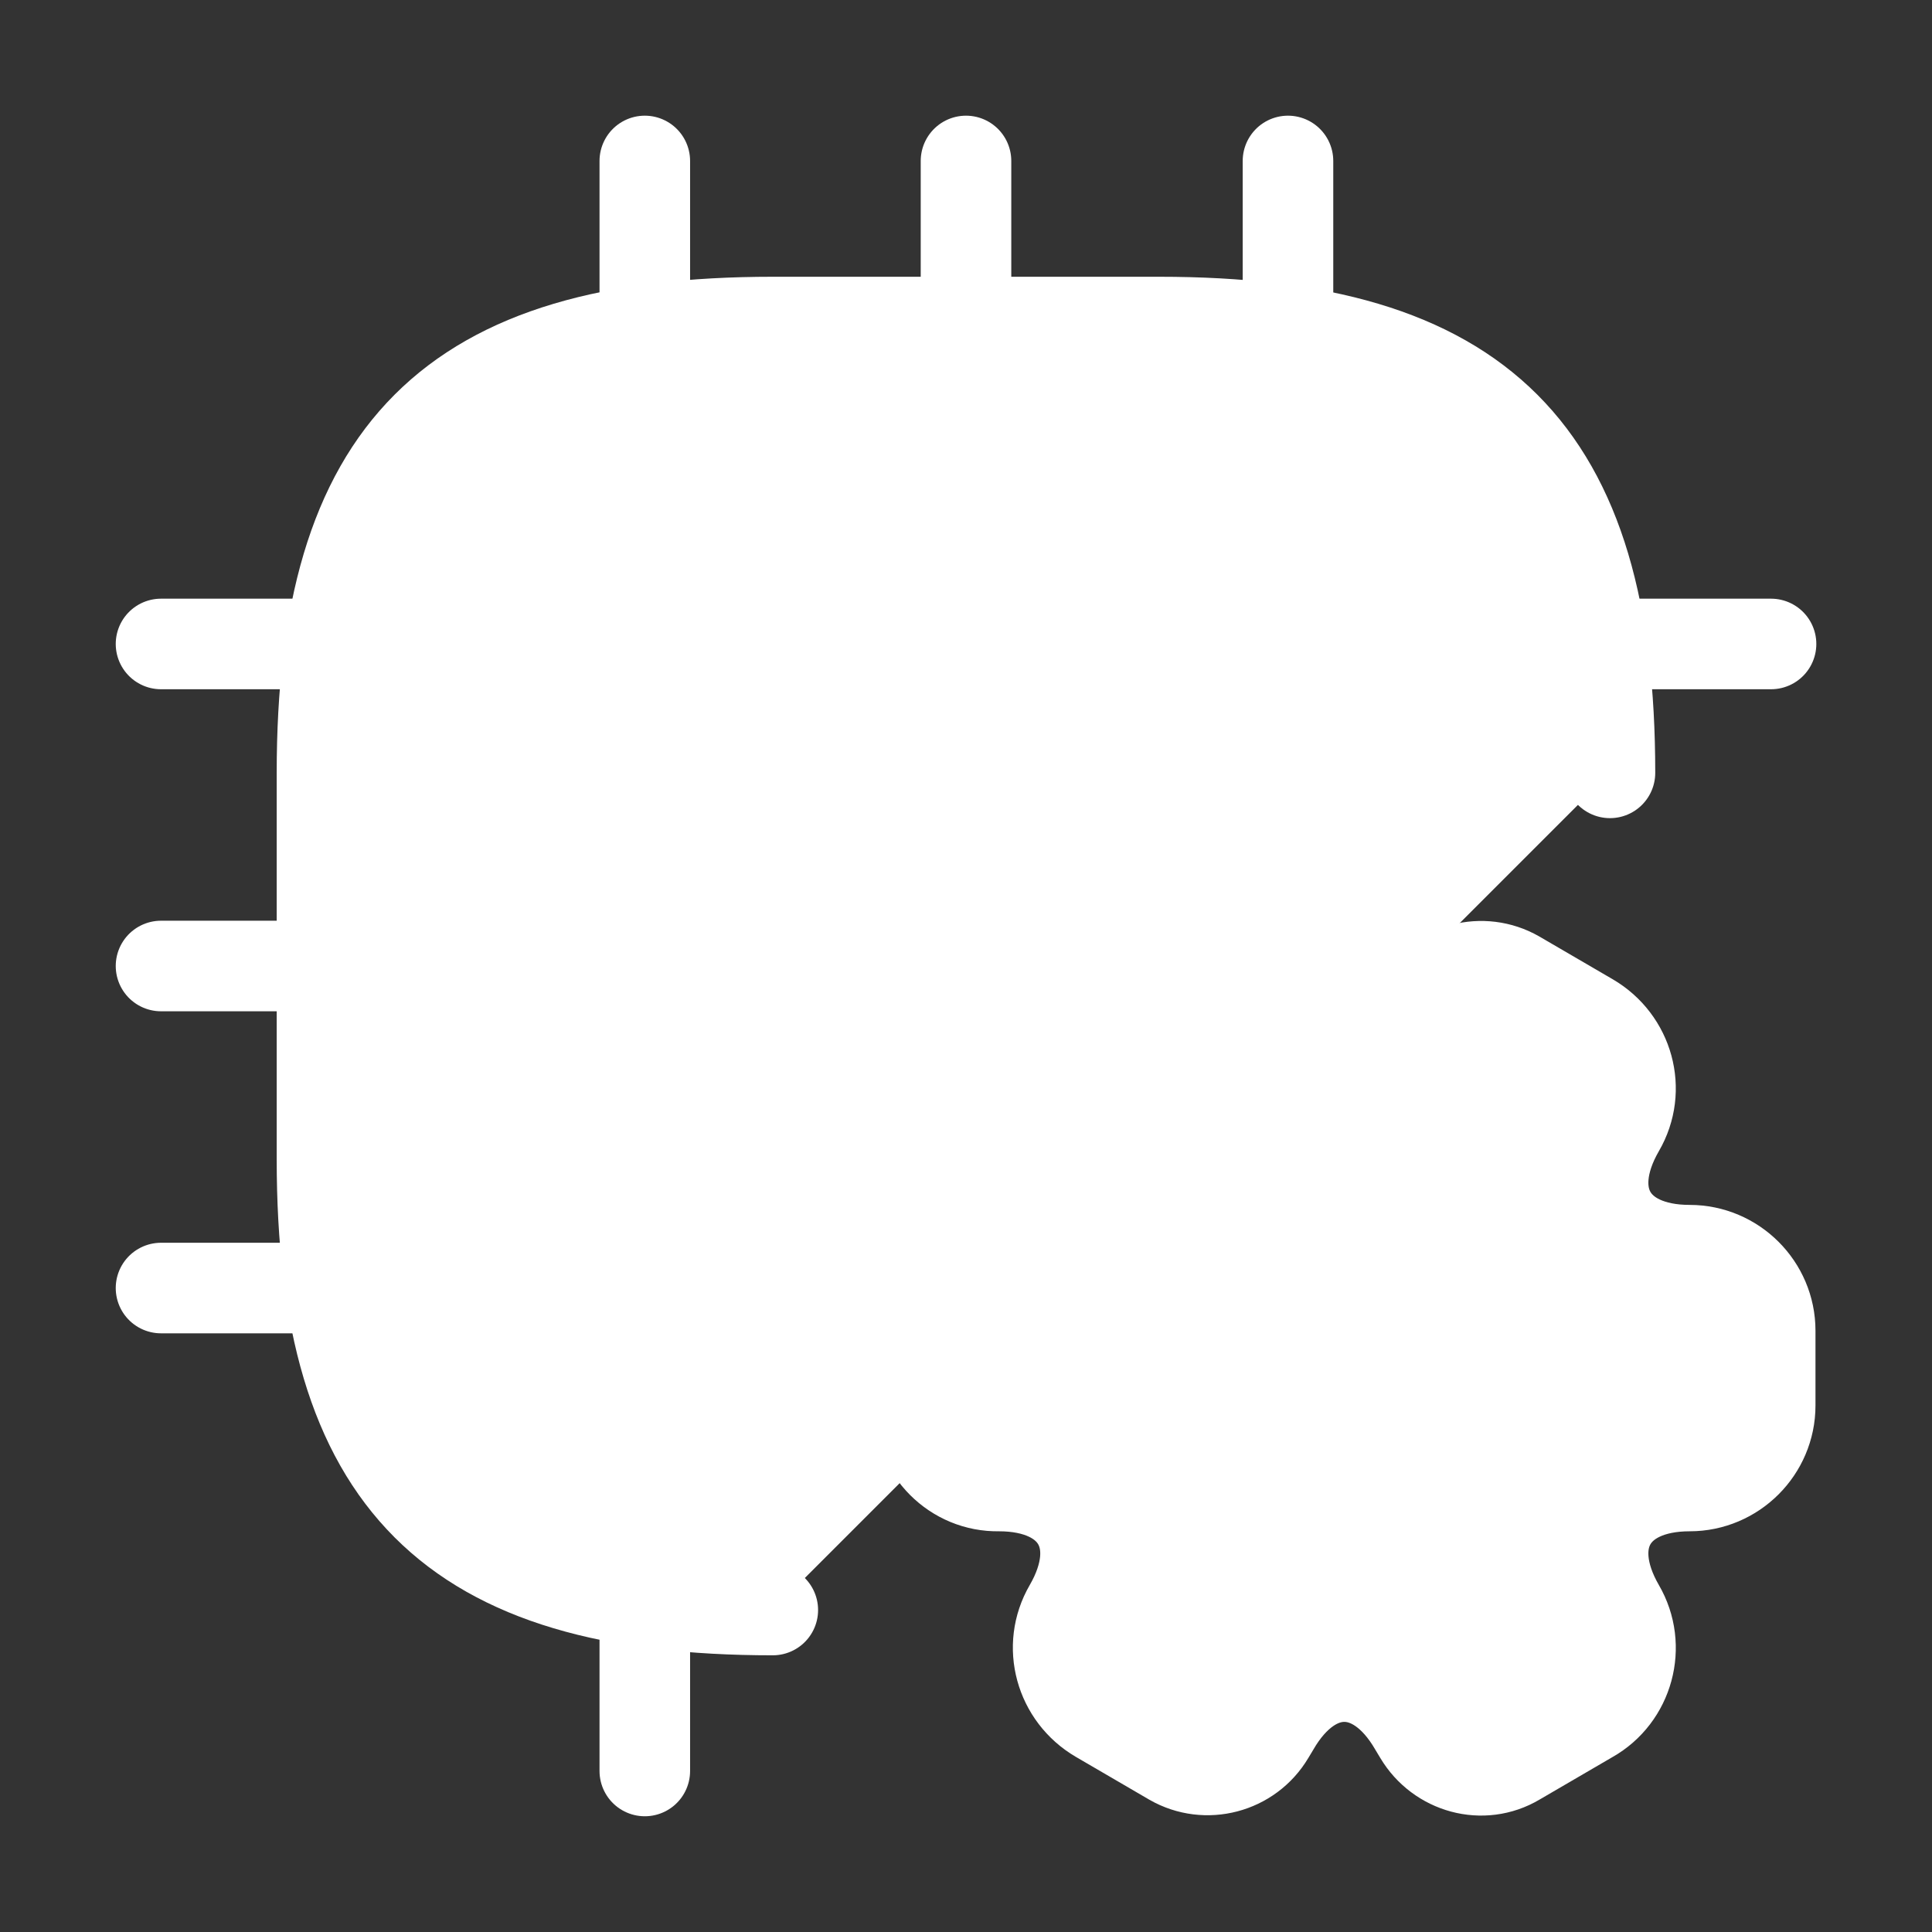 <svg width="32" height="32" viewBox="0 0 32 32" fill="none" xmlns="http://www.w3.org/2000/svg">
<rect x="0" y="0" width="32" height="32" fill="#333333" stroke="none"/>
<path d="M26.666 12.801C26.666 7.467 24.533 5.334 19.2 5.334H12.8C7.466 5.334 5.333 7.467 5.333 12.801V19.201C5.333 24.534 7.466 26.667 12.8 26.667" fill="white" style="fill:white;fill-opacity:1;"/>
<path d="M26.666 12.801C26.666 7.467 24.533 5.334 19.2 5.334H12.8C7.466 5.334 5.333 7.467 5.333 12.801V19.201C5.333 24.534 7.466 26.667 12.8 26.667" stroke="white" style="stroke:white;stroke-opacity:1;" stroke-width="1.5" stroke-linecap="round" stroke-linejoin="round"/>
<path d="M21.8 10.667C21.066 9.734 19.84 9.334 18 9.334H14C10.666 9.334 9.333 10.667 9.333 14.001V18.001C9.333 19.841 9.733 21.067 10.653 21.801" fill="white" style="fill:white;fill-opacity:1;"/>
<path d="M21.8 10.667C21.066 9.734 19.84 9.334 18 9.334H14C10.666 9.334 9.333 10.667 9.333 14.001V18.001C9.333 19.841 9.733 21.067 10.653 21.801" stroke="white" style="stroke:white;stroke-opacity:1;" stroke-width="1.5" stroke-linecap="round" stroke-linejoin="round"/>
<path d="M10.68 5.333V2.666" stroke="white" style="stroke:white;stroke-opacity:1;" stroke-width="1.5" stroke-linecap="round" stroke-linejoin="round"/>
<path d="M16 5.333V2.666" stroke="white" style="stroke:white;stroke-opacity:1;" stroke-width="1.5" stroke-linecap="round" stroke-linejoin="round"/>
<path d="M21.333 5.333V2.666" stroke="white" style="stroke:white;stroke-opacity:1;" stroke-width="1.5" stroke-linecap="round" stroke-linejoin="round"/>
<path d="M26.667 10.666H29.334" stroke="white" style="stroke:white;stroke-opacity:1;" stroke-width="1.5" stroke-linecap="round" stroke-linejoin="round"/>
<path d="M10.68 26.666V29.333" stroke="white" style="stroke:white;stroke-opacity:1;" stroke-width="1.5" stroke-linecap="round" stroke-linejoin="round"/>
<path d="M2.667 10.666H5.334" stroke="white" style="stroke:white;stroke-opacity:1;" stroke-width="1.5" stroke-linecap="round" stroke-linejoin="round"/>
<path d="M2.667 16H5.334" stroke="white" style="stroke:white;stroke-opacity:1;" stroke-width="1.5" stroke-linecap="round" stroke-linejoin="round"/>
<path d="M2.667 21.334H5.334" stroke="white" style="stroke:white;stroke-opacity:1;" stroke-width="1.5" stroke-linecap="round" stroke-linejoin="round"/>
<path d="M22.28 24.787C23.451 24.787 24.4 23.838 24.4 22.667C24.4 21.496 23.451 20.547 22.28 20.547C21.109 20.547 20.16 21.496 20.16 22.667C20.16 23.838 21.109 24.787 22.28 24.787Z" fill="white" stroke="white" style="fill:white;fill-opacity:1;stroke:white;stroke-opacity:1;" stroke-width="1.5" stroke-miterlimit="10" stroke-linecap="round" stroke-linejoin="round"/>
<path d="M15.213 23.28V22.04C15.213 21.307 15.813 20.707 16.546 20.707C17.826 20.707 18.346 19.8 17.706 18.693C17.333 18.053 17.56 17.227 18.2 16.867L19.413 16.16C19.973 15.827 20.693 16.027 21.026 16.587L21.106 16.72C21.746 17.827 22.786 17.827 23.426 16.72L23.506 16.587C23.84 16.027 24.56 15.84 25.12 16.16L26.333 16.867C26.973 17.24 27.2 18.053 26.826 18.693C26.186 19.8 26.706 20.707 27.986 20.707C28.72 20.707 29.32 21.307 29.32 22.04V23.28C29.32 24.013 28.72 24.613 27.986 24.613C26.706 24.613 26.186 25.52 26.826 26.627C27.2 27.267 26.973 28.093 26.333 28.453L25.12 29.16C24.56 29.493 23.84 29.293 23.506 28.733L23.426 28.6C22.786 27.493 21.746 27.493 21.106 28.6L21.026 28.733C20.693 29.293 19.973 29.48 19.413 29.16L18.2 28.453C17.56 28.08 17.333 27.267 17.706 26.627C18.346 25.52 17.826 24.613 16.546 24.613C15.813 24.627 15.213 24.027 15.213 23.28Z" fill="white" stroke="white" style="fill:white;fill-opacity:1;stroke:white;stroke-opacity:1;" stroke-width="1.5" stroke-miterlimit="10" stroke-linecap="round" stroke-linejoin="round"/>
</svg>
